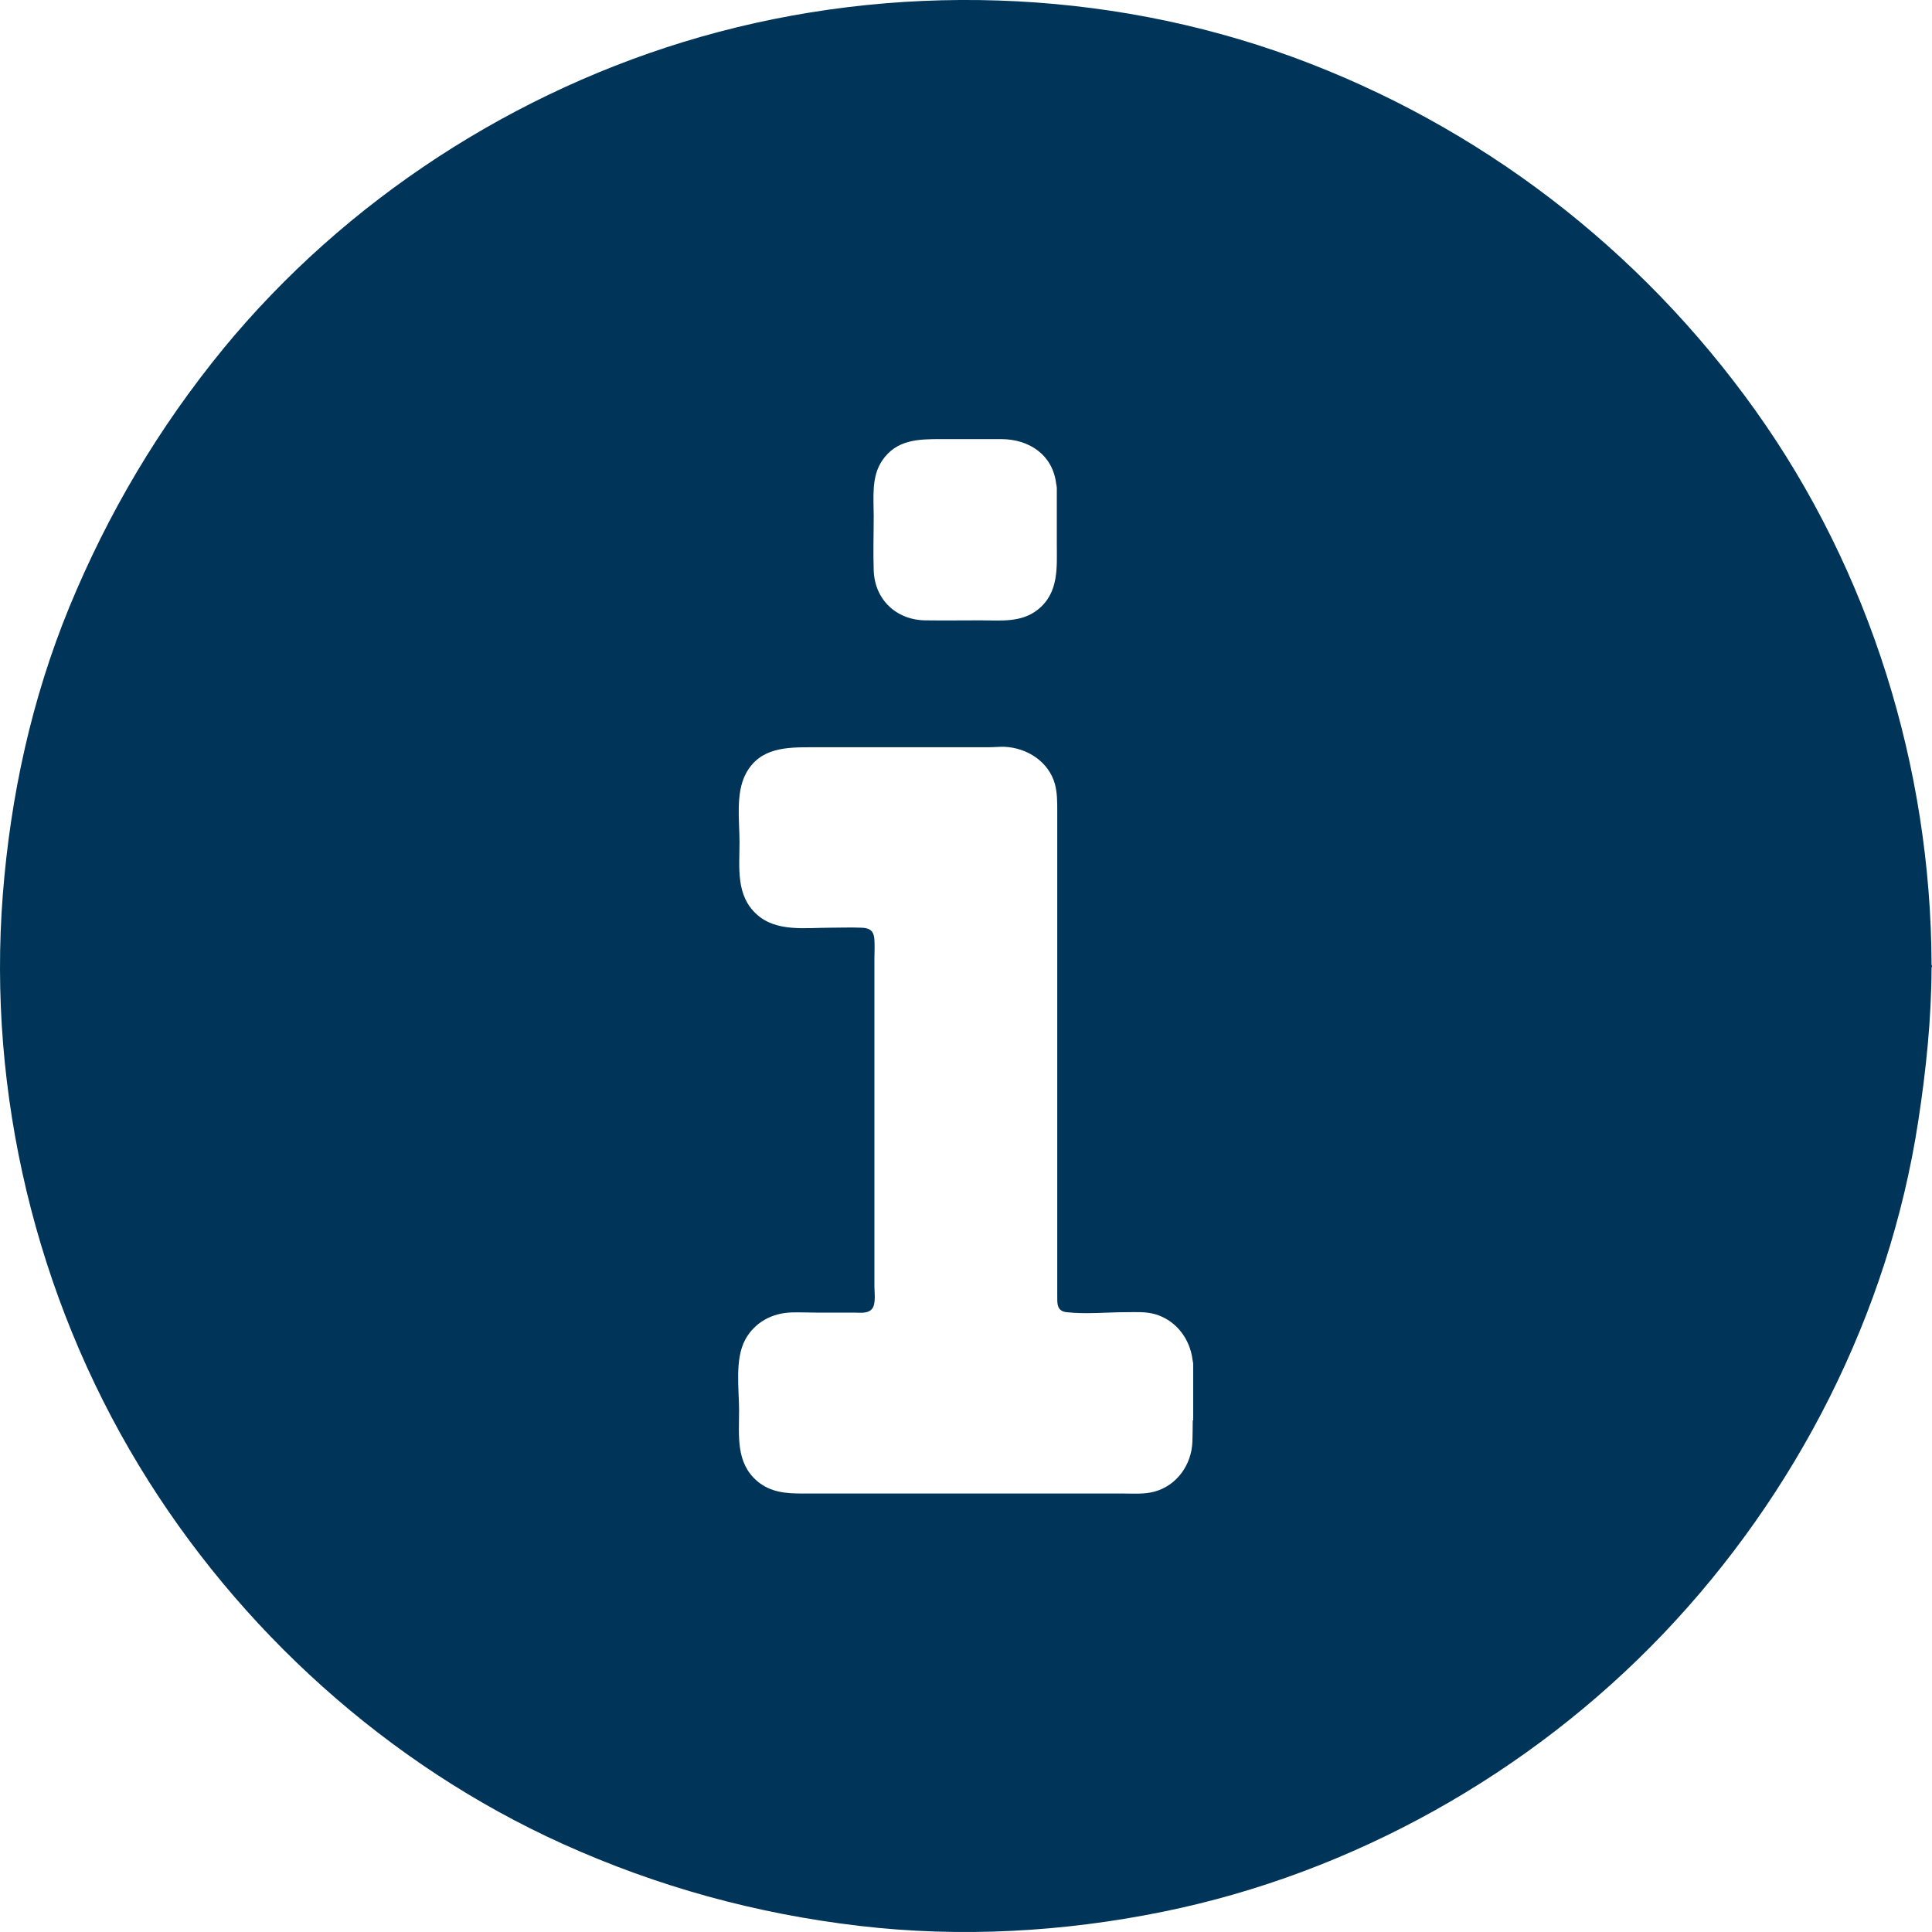 <?xml version="1.0" encoding="UTF-8" standalone="no"?>
<svg
   xmlns:dc="http://purl.org/dc/elements/1.1/"
   xmlns:cc="http://creativecommons.org/ns#"
   xmlns:rdf="http://www.w3.org/1999/02/22-rdf-syntax-ns#"
   xmlns:svg="http://www.w3.org/2000/svg"
   xmlns="http://www.w3.org/2000/svg"
   xmlns:sodipodi="http://sodipodi.sourceforge.net/DTD/sodipodi-0.dtd"
   xmlns:inkscape="http://www.inkscape.org/namespaces/inkscape"
   width="22px"
   height="22px"
   viewBox="0 0 22 22"
   version="1.1"
   id="svg8"
   sodipodi:docname="noun_Info_2090974@1x.svg"
   inkscape:version="0.92.4 (5da689c313, 2019-01-14)">
  <defs
     id="defs12" />
  <sodipodi:namedview
     pagecolor="#ffffff"
     bordercolor="#666666"
     borderopacity="1"
     objecttolerance="10"
     gridtolerance="10"
     guidetolerance="10"
     inkscape:pageopacity="0"
     inkscape:pageshadow="2"
     inkscape:window-width="2560"
     inkscape:window-height="1369"
     id="namedview10"
     showgrid="false"
     inkscape:zoom="10.727273"
     inkscape:cx="11"
     inkscape:cy="11"
     inkscape:window-x="-8"
     inkscape:window-y="-8"
     inkscape:window-maximized="1"
     inkscape:current-layer="Page-1" />
  <title
     id="title2">noun_Info_2090974@1x</title>
  <g
     id="Page-1"
     stroke="none"
     stroke-width="1"
     fill="none"
     fill-rule="evenodd">
    <g
       id="Startsida"
       transform="translate(-783, -870)"
       fill="#1E5491"
       fill-rule="nonzero"
       style="fill:#003559;fill-opacity:1">
      <g
         id="noun_Info_2090974"
         transform="translate(783, 870)"
         style="fill:#003559;fill-opacity:1">
        <path
           d="M21.995,10.983 C21.988,8.741 21.294,6.503 19.99,4.675 C18.674,2.831 16.848,1.43 14.722,0.65 C12.581,-0.134 10.17,-0.207 7.978,0.42 C5.869,1.023 3.934,2.277 2.541,3.973 C1.808,4.869 1.23,5.844 0.789,6.914 C0.361,7.957 0.119,9.066 0.032,10.189 C-0.144,12.445 0.41,14.756 1.583,16.69 C2.715,18.558 4.418,20.098 6.411,20.998 C7.489,21.485 8.609,21.792 9.783,21.93 C10.936,22.066 12.112,22 13.249,21.768 C15.401,21.33 17.419,20.197 18.935,18.609 C20.459,17.014 21.509,14.952 21.843,12.769 C21.932,12.191 21.993,11.607 21.995,11.021 C21.995,11.017 22,11.009 22,11.005 L22,11.002 C22,10.995 21.995,10.99 21.995,10.983 Z M10.046,5.244 C10.208,5.004 10.46,5 10.716,5 L11.398,5 C11.722,5 11.988,5.181 12.027,5.51 C12.03,5.525 12.034,5.539 12.034,5.556 L12.034,6.186 C12.034,6.459 12.061,6.747 11.819,6.941 C11.63,7.093 11.391,7.064 11.166,7.064 C10.956,7.064 10.745,7.067 10.535,7.064 C10.203,7.059 9.959,6.825 9.949,6.493 C9.942,6.287 9.949,6.082 9.949,5.876 C9.949,5.663 9.92,5.43 10.046,5.244 Z M13.582,16.174 C13.582,16.257 13.58,16.337 13.578,16.419 C13.568,16.678 13.403,16.915 13.147,16.985 C13.033,17.017 12.905,17.007 12.789,17.007 L9.139,17.007 C8.953,17.007 8.776,16.995 8.624,16.867 C8.377,16.658 8.416,16.349 8.416,16.061 C8.416,15.814 8.365,15.48 8.486,15.255 C8.592,15.059 8.791,14.952 9.011,14.945 C9.108,14.942 9.207,14.947 9.306,14.947 L9.729,14.947 C9.797,14.947 9.887,14.962 9.932,14.901 C9.976,14.846 9.957,14.713 9.957,14.647 L9.957,10.922 C9.957,10.842 9.964,10.753 9.954,10.673 C9.942,10.588 9.887,10.566 9.809,10.564 C9.691,10.559 9.57,10.564 9.451,10.564 C9.173,10.564 8.839,10.615 8.617,10.412 C8.377,10.196 8.421,9.879 8.421,9.591 C8.421,9.349 8.375,9.037 8.491,8.814 C8.65,8.509 8.958,8.509 9.253,8.509 L11.263,8.509 C11.321,8.509 11.381,8.502 11.439,8.504 C11.698,8.516 11.943,8.674 12.013,8.93 C12.039,9.03 12.039,9.126 12.039,9.228 L12.039,14.754 C12.039,14.841 12.032,14.928 12.143,14.942 C12.368,14.967 12.605,14.942 12.833,14.942 C12.939,14.942 13.046,14.935 13.15,14.964 C13.391,15.032 13.551,15.245 13.58,15.487 C13.582,15.502 13.587,15.516 13.587,15.533 L13.587,16.174 L13.582,16.174 Z"
           id="Shape"
           style="fill:#003559;fill-opacity:1" />
      </g>
    </g>
  </g>
</svg>
